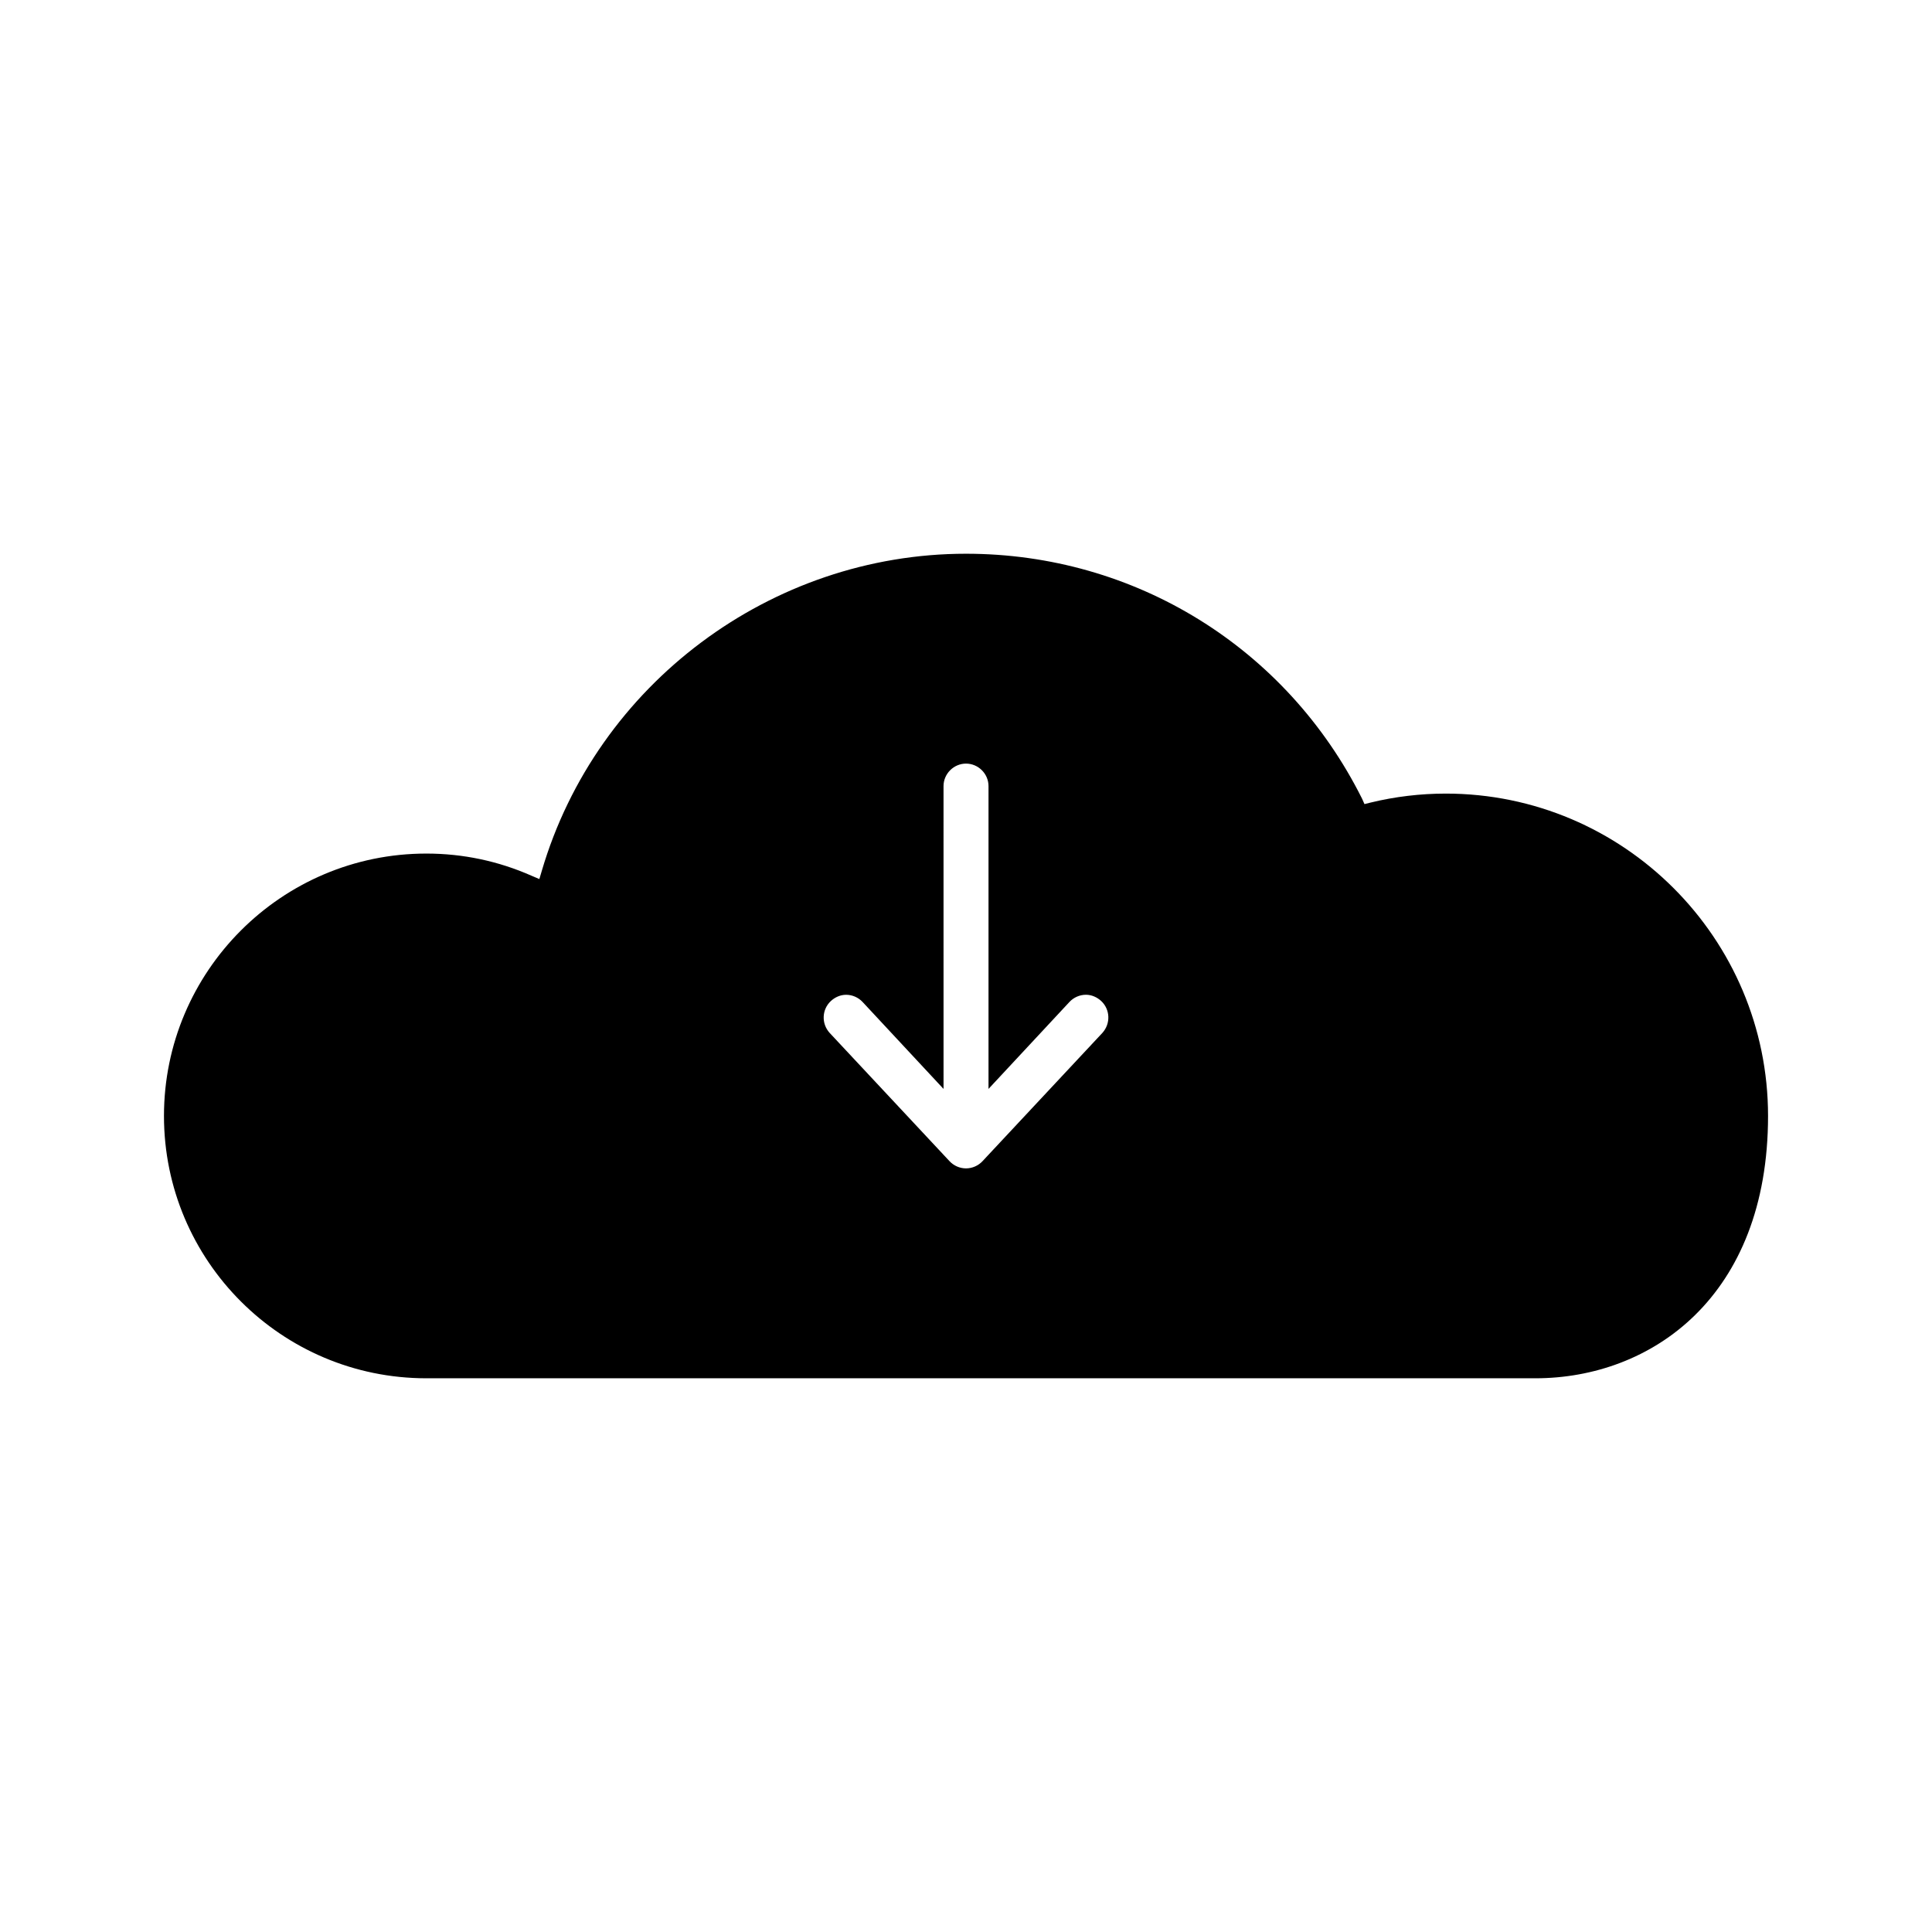 <?xml version="1.0" encoding="UTF-8"?>
<!-- Uploaded to: SVG Repo, www.svgrepo.com, Generator: SVG Repo Mixer Tools -->
<svg fill="#000000" width="800px" height="800px" version="1.1" viewBox="144 144 512 512" xmlns="http://www.w3.org/2000/svg">
 <path d="m527.13 354.31c-6.676 0-13.43 0.797-19.941 2.387l-1.59 0.395-0.637-1.434c-20.027-40.039-60.23-64.914-104.96-64.914-51.648 0-97.887 34.566-112.43 84.066l-0.637 2.148-2.062-0.875c-8.816-3.898-18.191-5.879-27.891-5.879-38.379 0-69.527 31.227-69.527 69.527 0 38.375 31.148 69.527 69.527 69.527h293.91c30.668 0 61.66-21.531 61.66-69.527-0.008-47.125-38.305-85.422-85.418-85.422zm-90.977 63.41-31.781 34.008c-1.109 1.188-2.699 1.906-4.367 1.906-1.668 0-3.258-0.715-4.367-1.906l-31.781-34.008c-2.227-2.465-2.062-6.195 0.316-8.422 1.109-1.031 2.543-1.668 4.055-1.668 1.668 0 3.258 0.715 4.367 1.906l21.453 23.043-0.004-80.254c0-3.258 2.699-5.961 5.961-5.961 3.258 0 5.961 2.699 5.961 5.961v80.246l21.453-23.043c1.109-1.188 2.699-1.906 4.367-1.906 1.512 0 2.938 0.637 4.055 1.668 2.375 2.234 2.531 5.965 0.312 8.43z"/>
</svg>